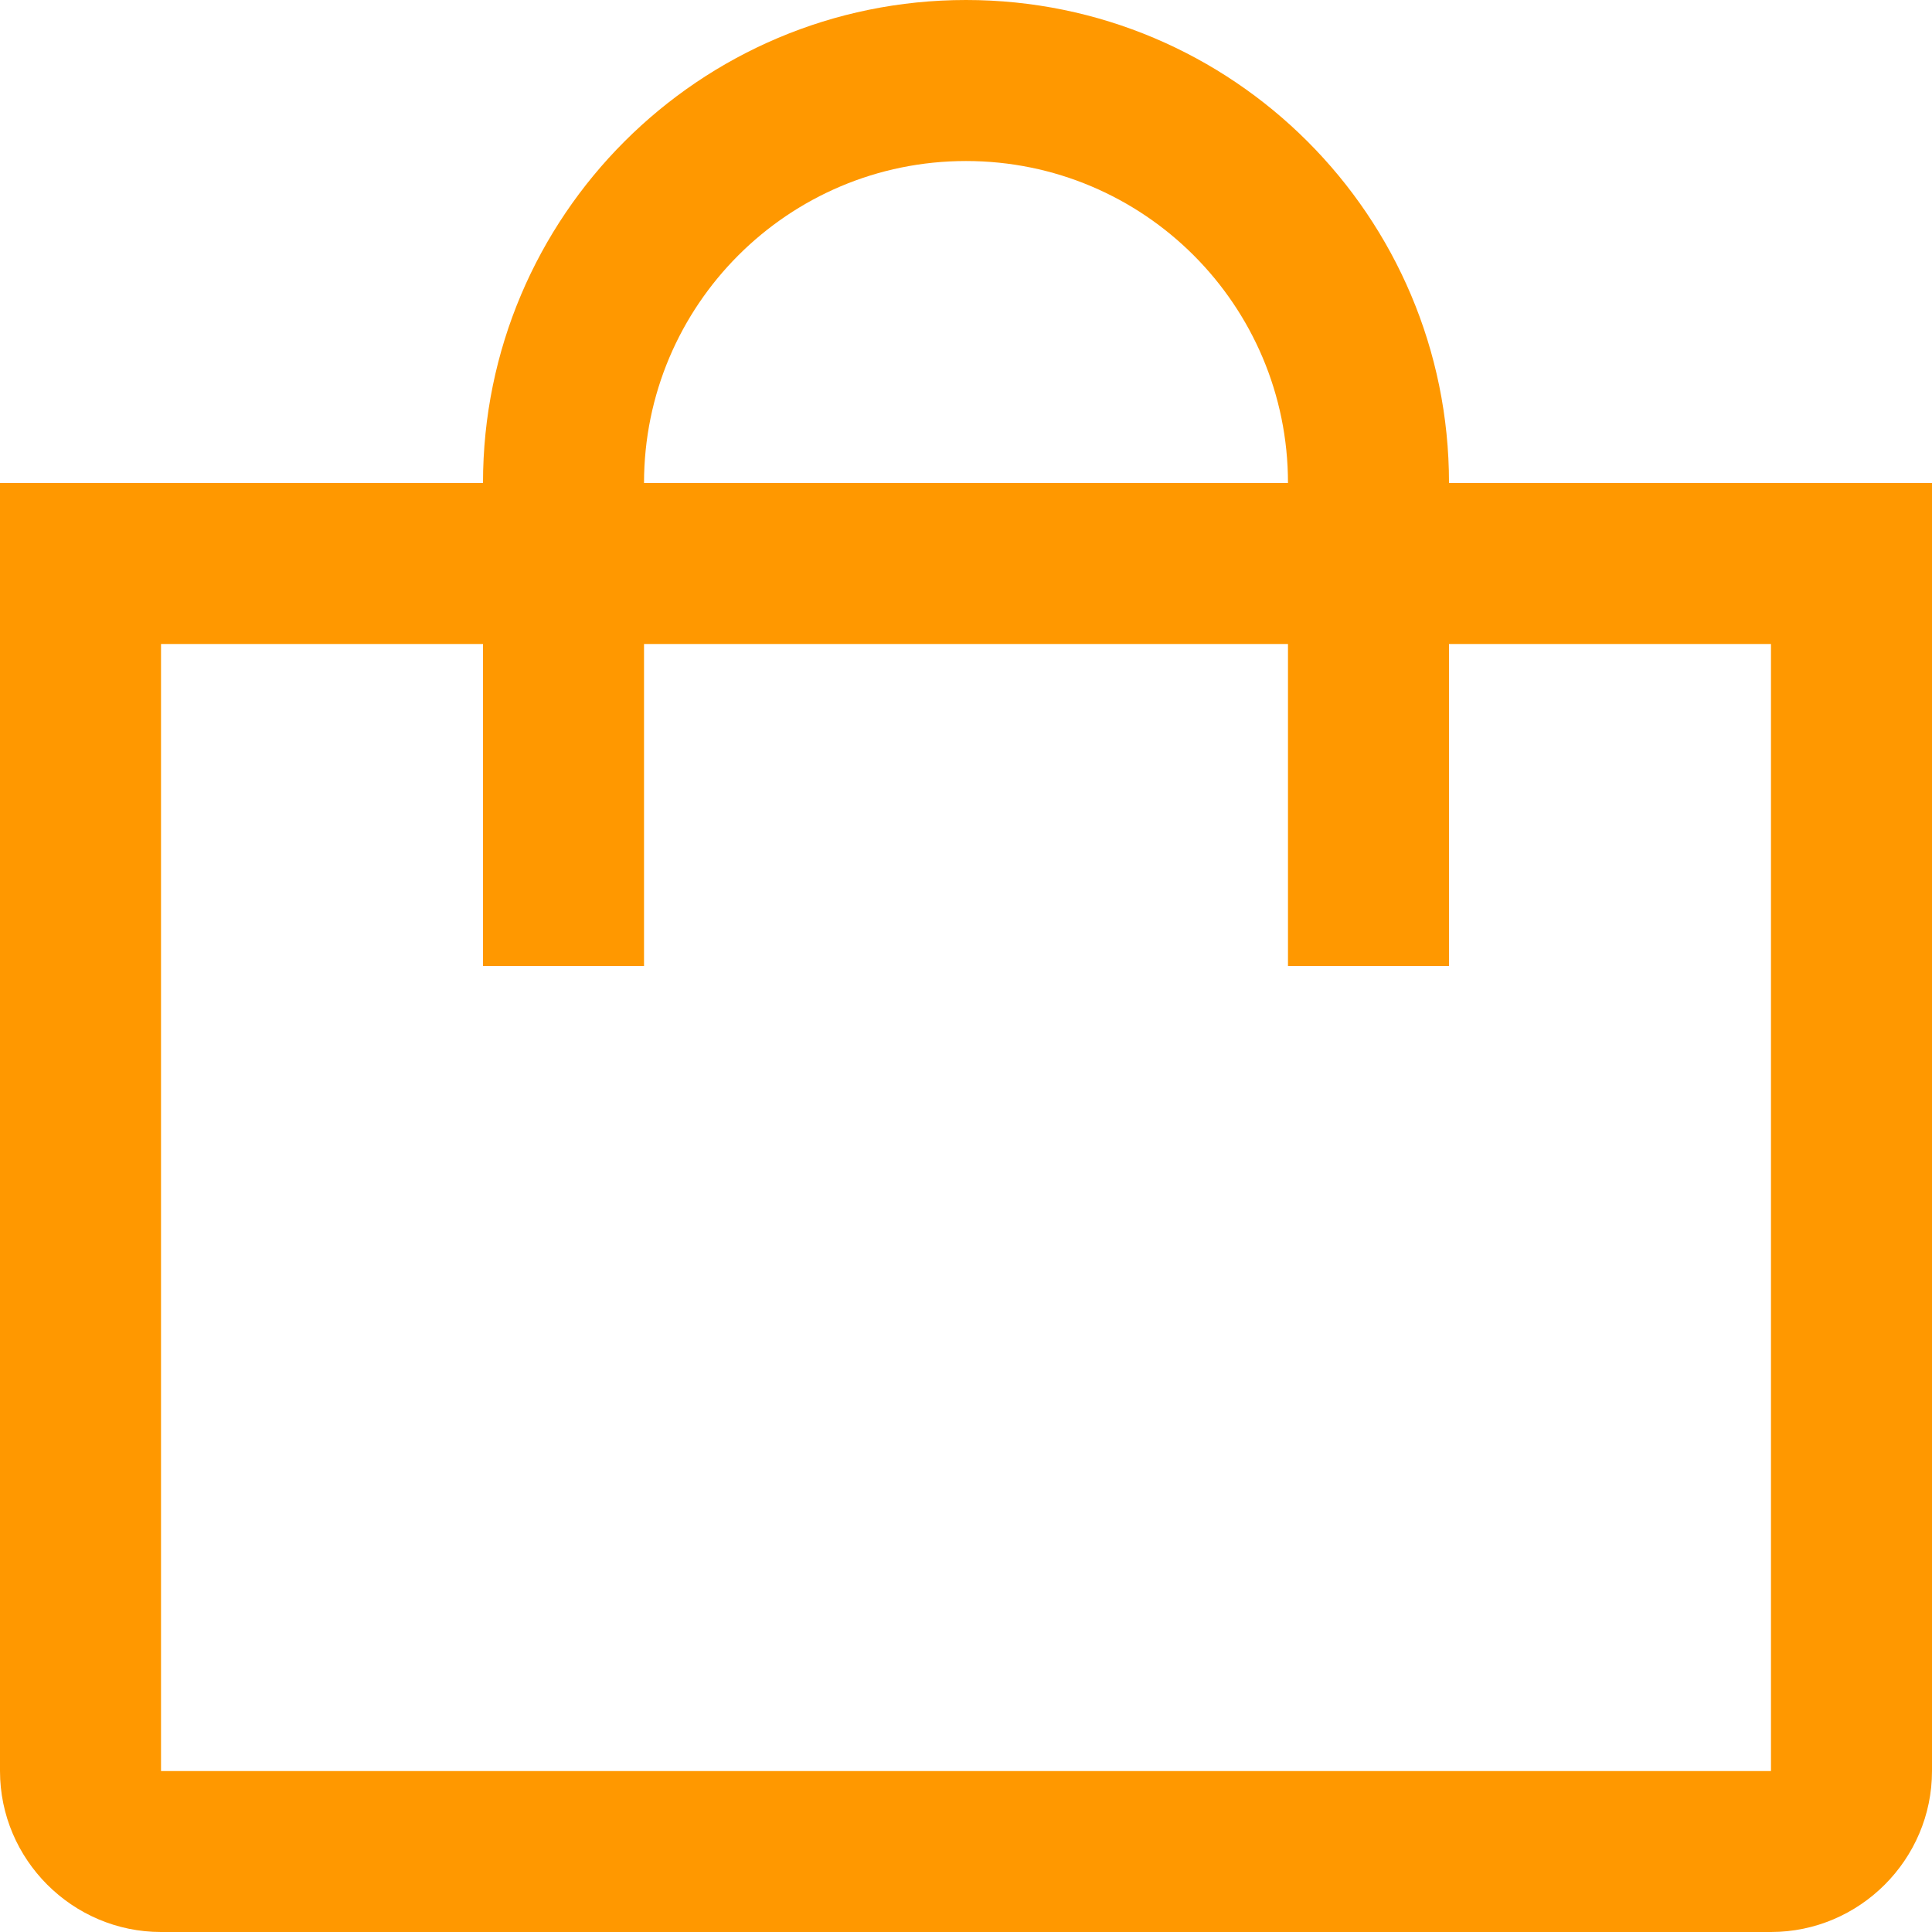 <svg xmlns="http://www.w3.org/2000/svg" viewBox="0 0 32 32" fill="#FF9800">
    <path d="M24 8C24 3.582 20.419 0 16 0C11.582 0 8 3.582 8 8H0V29.334C0 30.8 1.2 32 2.667 32H29.333C30.8 32 32 30.8 32 29.334V8H24ZM16 2.667C18.946 2.667 21.333 5.055 21.333 8H10.667C10.667 5.055 13.055 2.667 16 2.667ZM29.333 29.334H2.667V10.667H8V16H10.667V10.667H21.333V16H24V10.667H29.333V29.334Z"
          fill="#FF9800"/>
</svg>